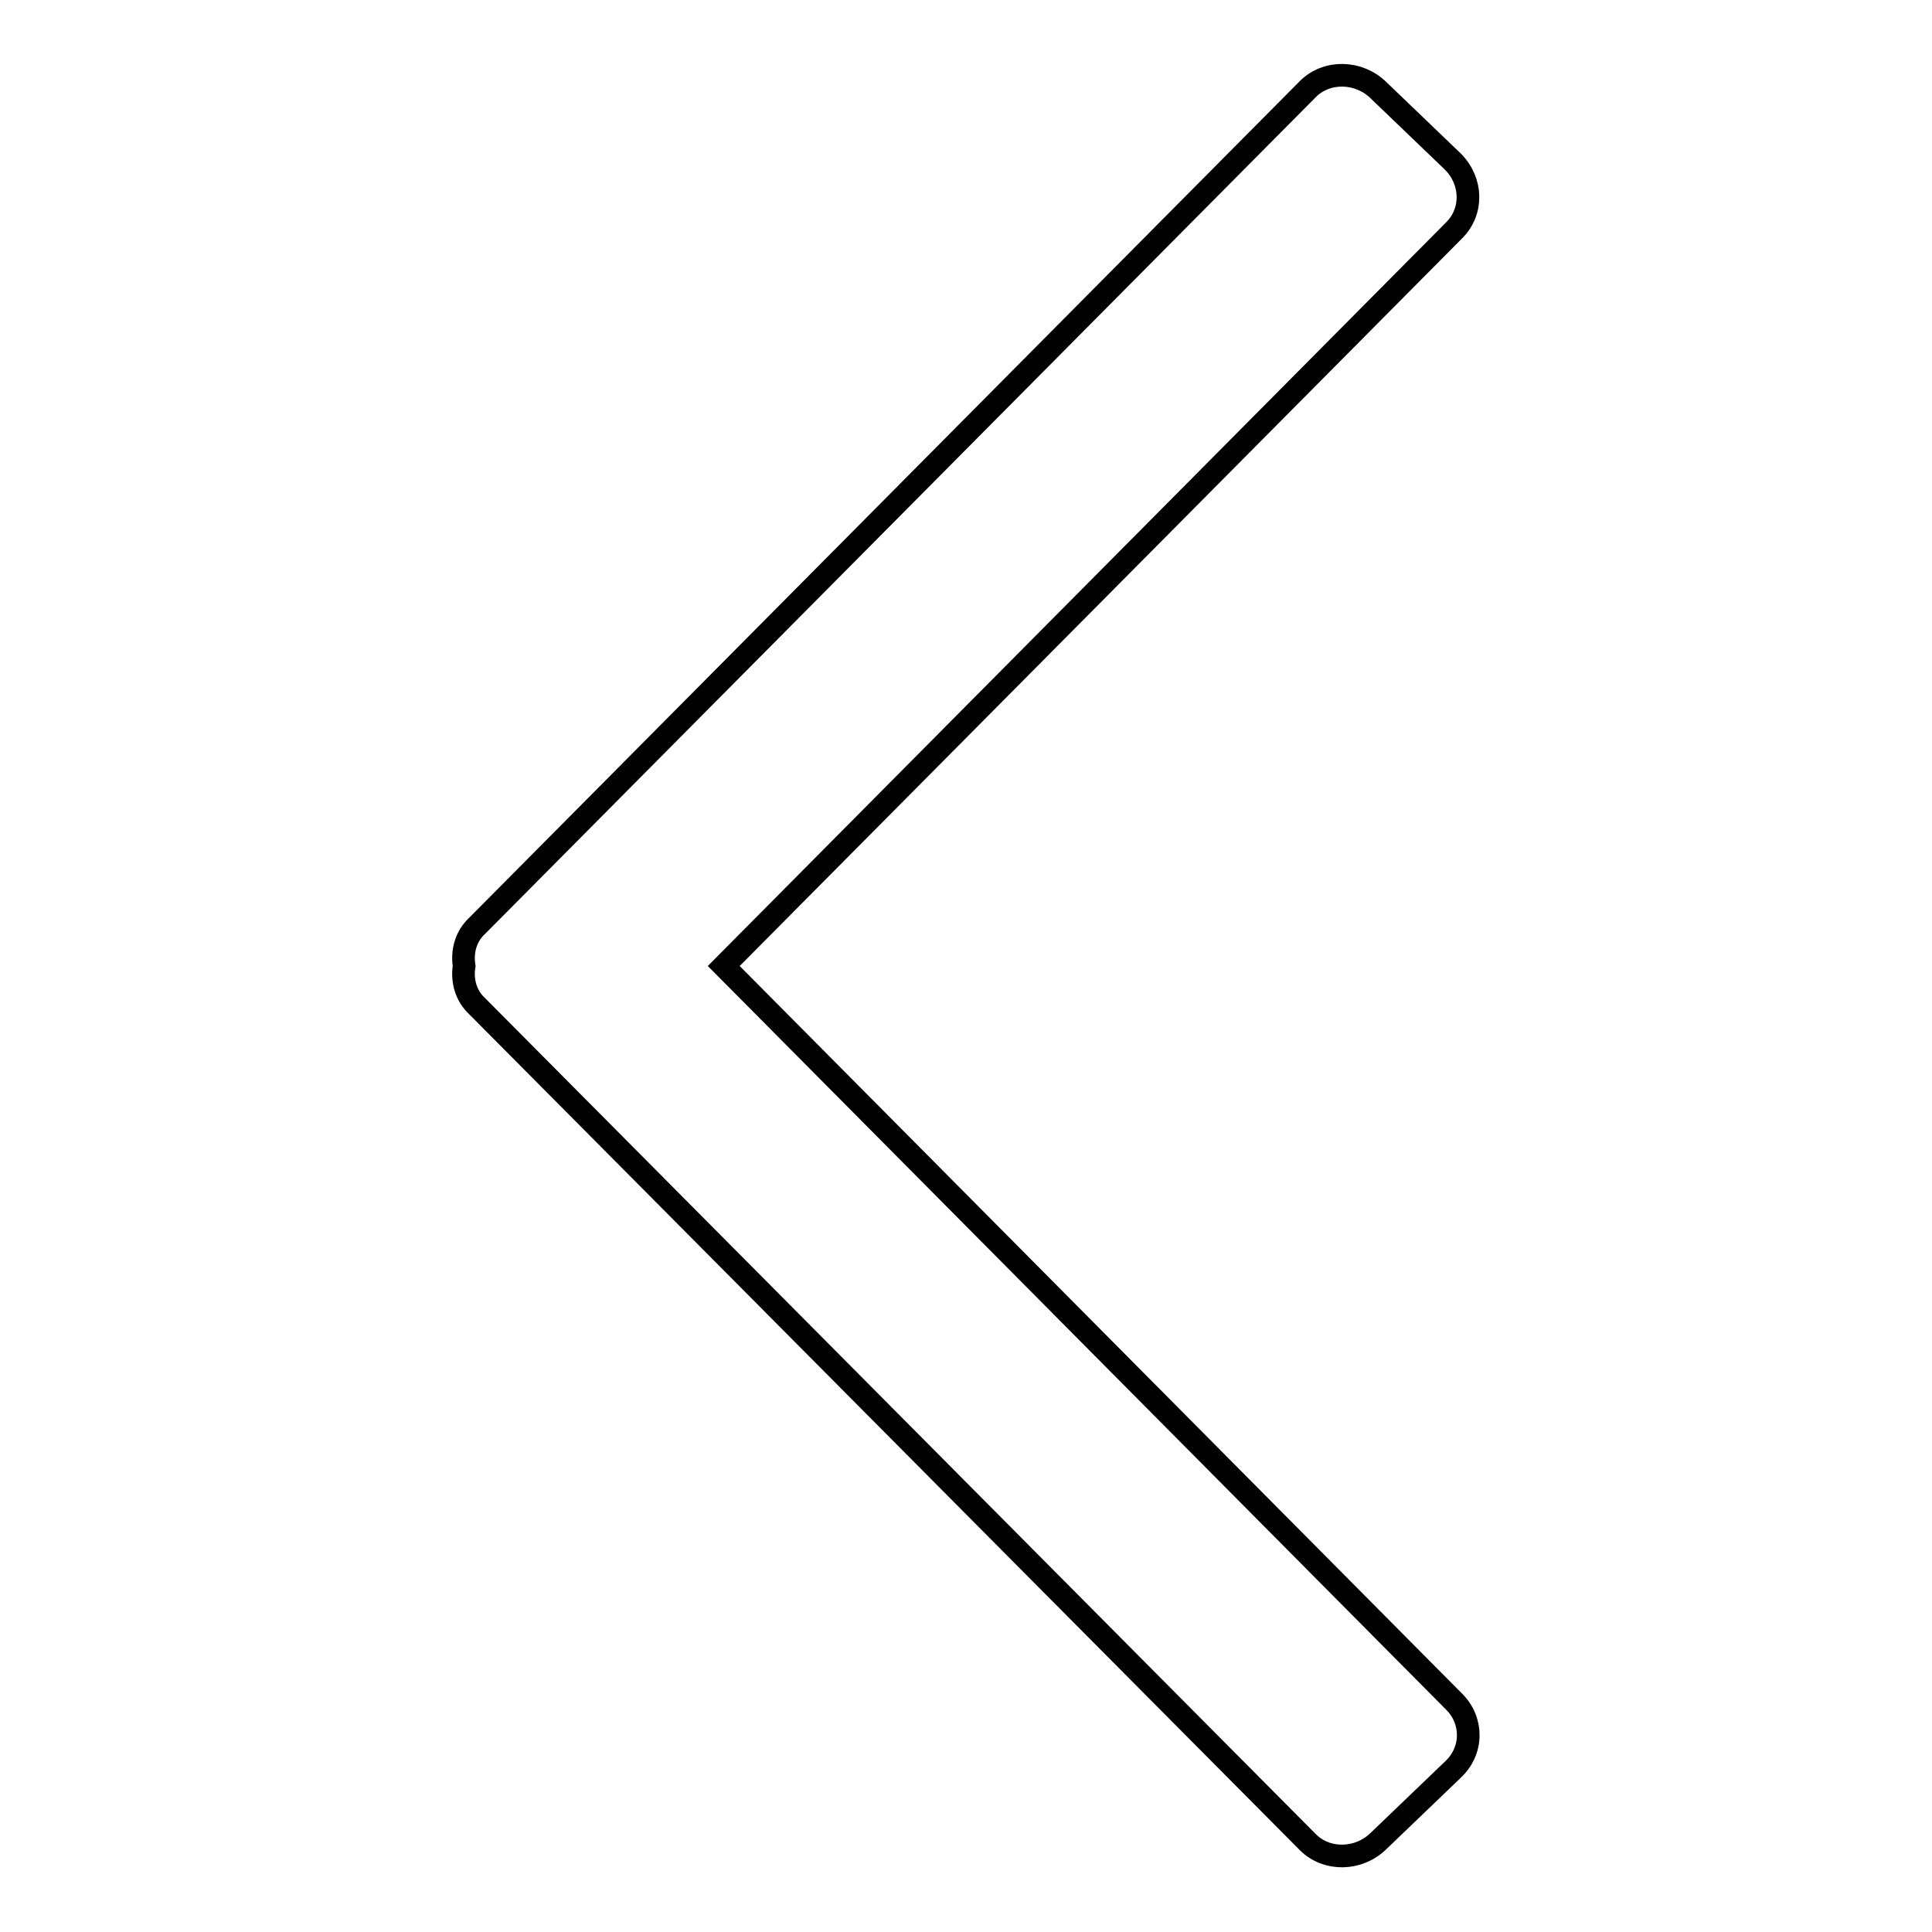 <?xml version="1.0" encoding="utf-8"?>
<!-- Svg Vector Icons : http://www.onlinewebfonts.com/icon -->
<!DOCTYPE svg PUBLIC "-//W3C//DTD SVG 1.1//EN" "http://www.w3.org/Graphics/SVG/1.1/DTD/svg11.dtd">
<svg version="1.1" xmlns="http://www.w3.org/2000/svg" xmlns:xlink="http://www.w3.org/1999/xlink" x="0px" y="0px" viewBox="0 0 256 256" enable-background="new 0 0 256 256" xml:space="preserve">
<g> <path stroke-width="3" fill-opacity="0" stroke="#000000"  d="M192.7,30.5L95.9,128l96.8,97.5c2.5,2.5,2.5,6.5-0.2,9l-9.9,9.5c-2.6,2.5-6.8,2.6-9.3,0.1L63.2,133.3 c-1.5-1.4-2-3.4-1.7-5.3c-0.3-1.9,0.2-3.9,1.7-5.3L173.3,11.8c2.5-2.5,6.7-2.4,9.3,0.1l9.9,9.5C195.1,24,195.2,28,192.7,30.5z"/></g>
</svg>